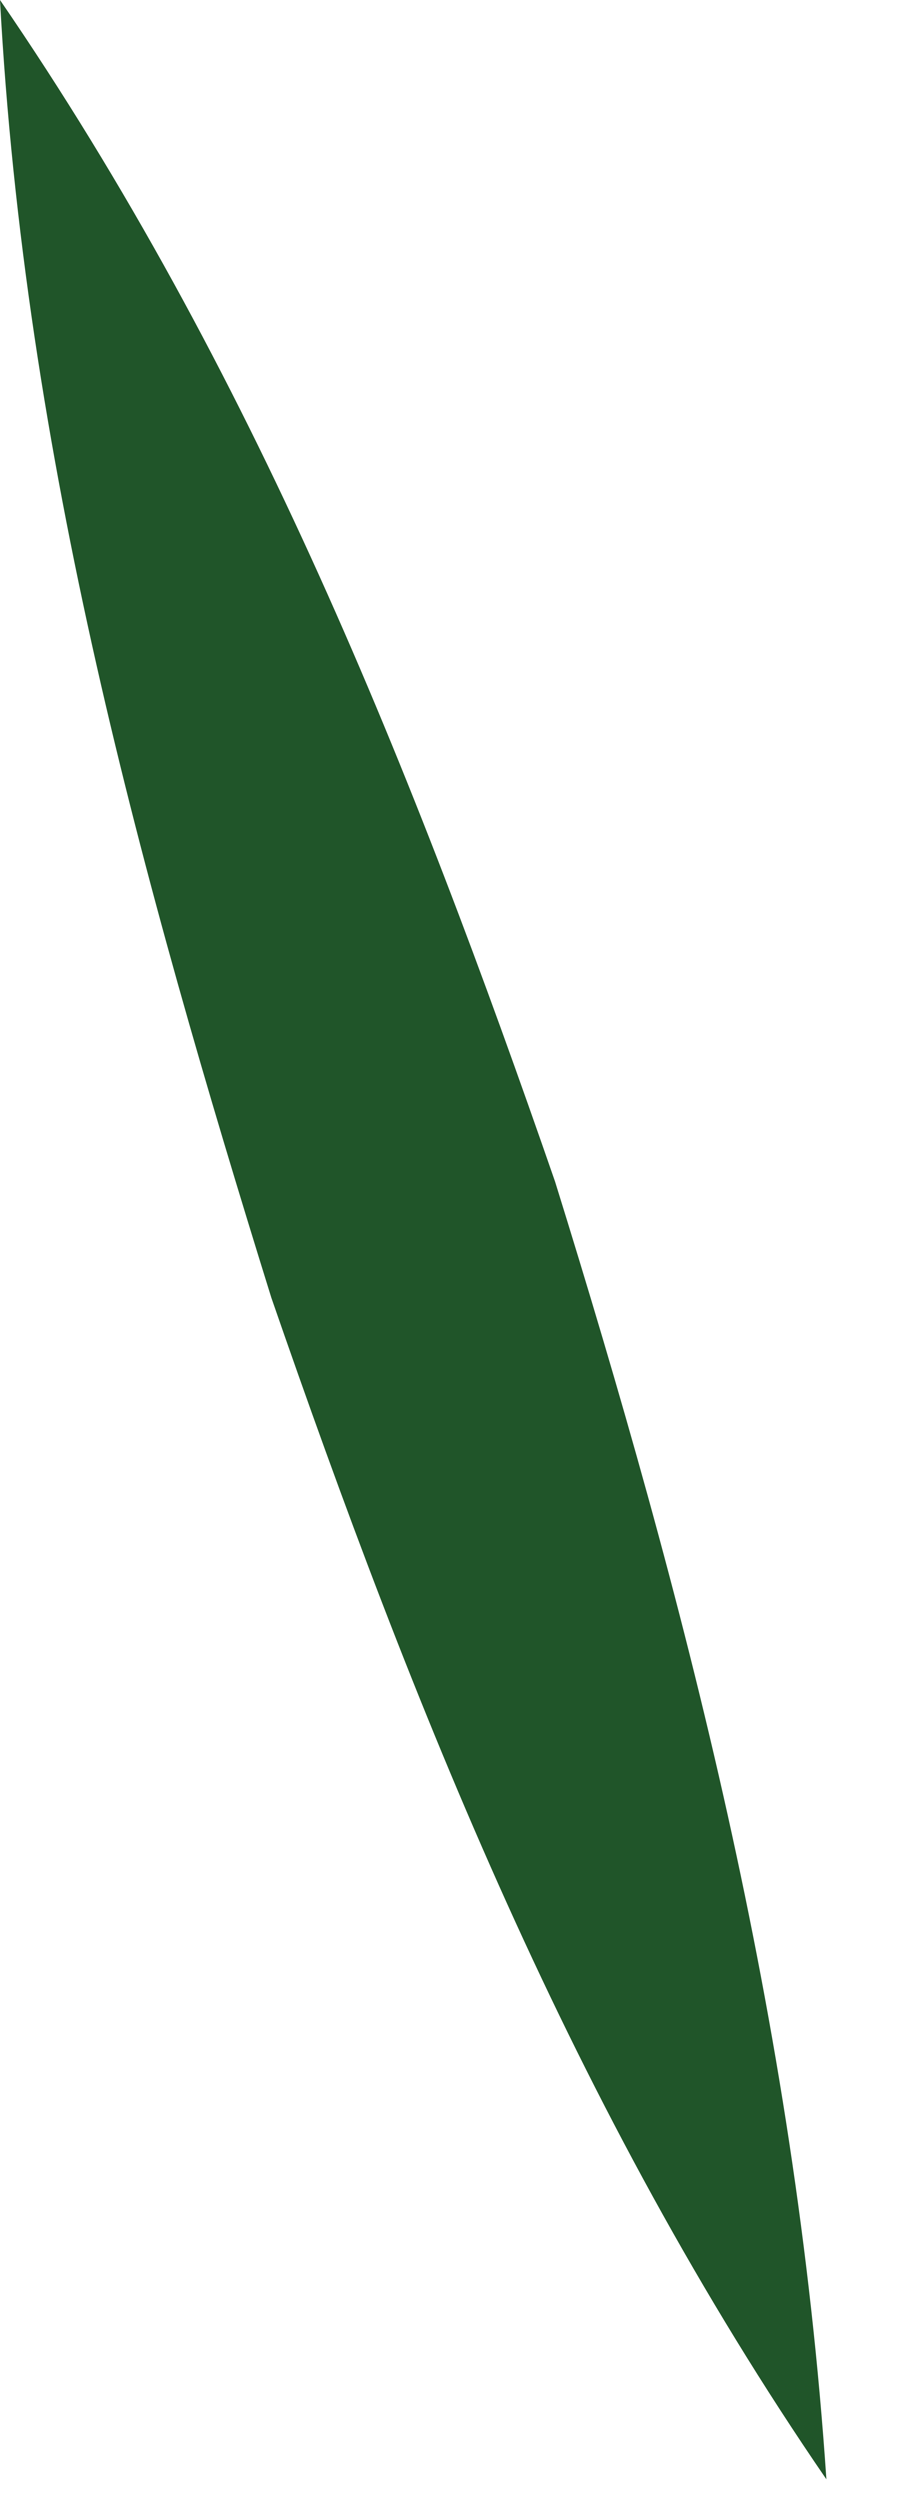 <?xml version="1.0" encoding="utf-8"?>
<svg xmlns="http://www.w3.org/2000/svg" fill="none" height="100%" overflow="visible" preserveAspectRatio="none" style="display: block;" viewBox="0 0 8 22" width="100%">
<path d="M7.273 21.818C5.047 18.573 3.636 15.026 2.388 11.42C1.248 7.754 0.217 4.027 0 0C2.225 3.245 3.636 6.792 4.885 10.398C6.025 14.065 7.001 17.791 7.273 21.818Z" fill="#205529" id="Vector"/>
</svg>